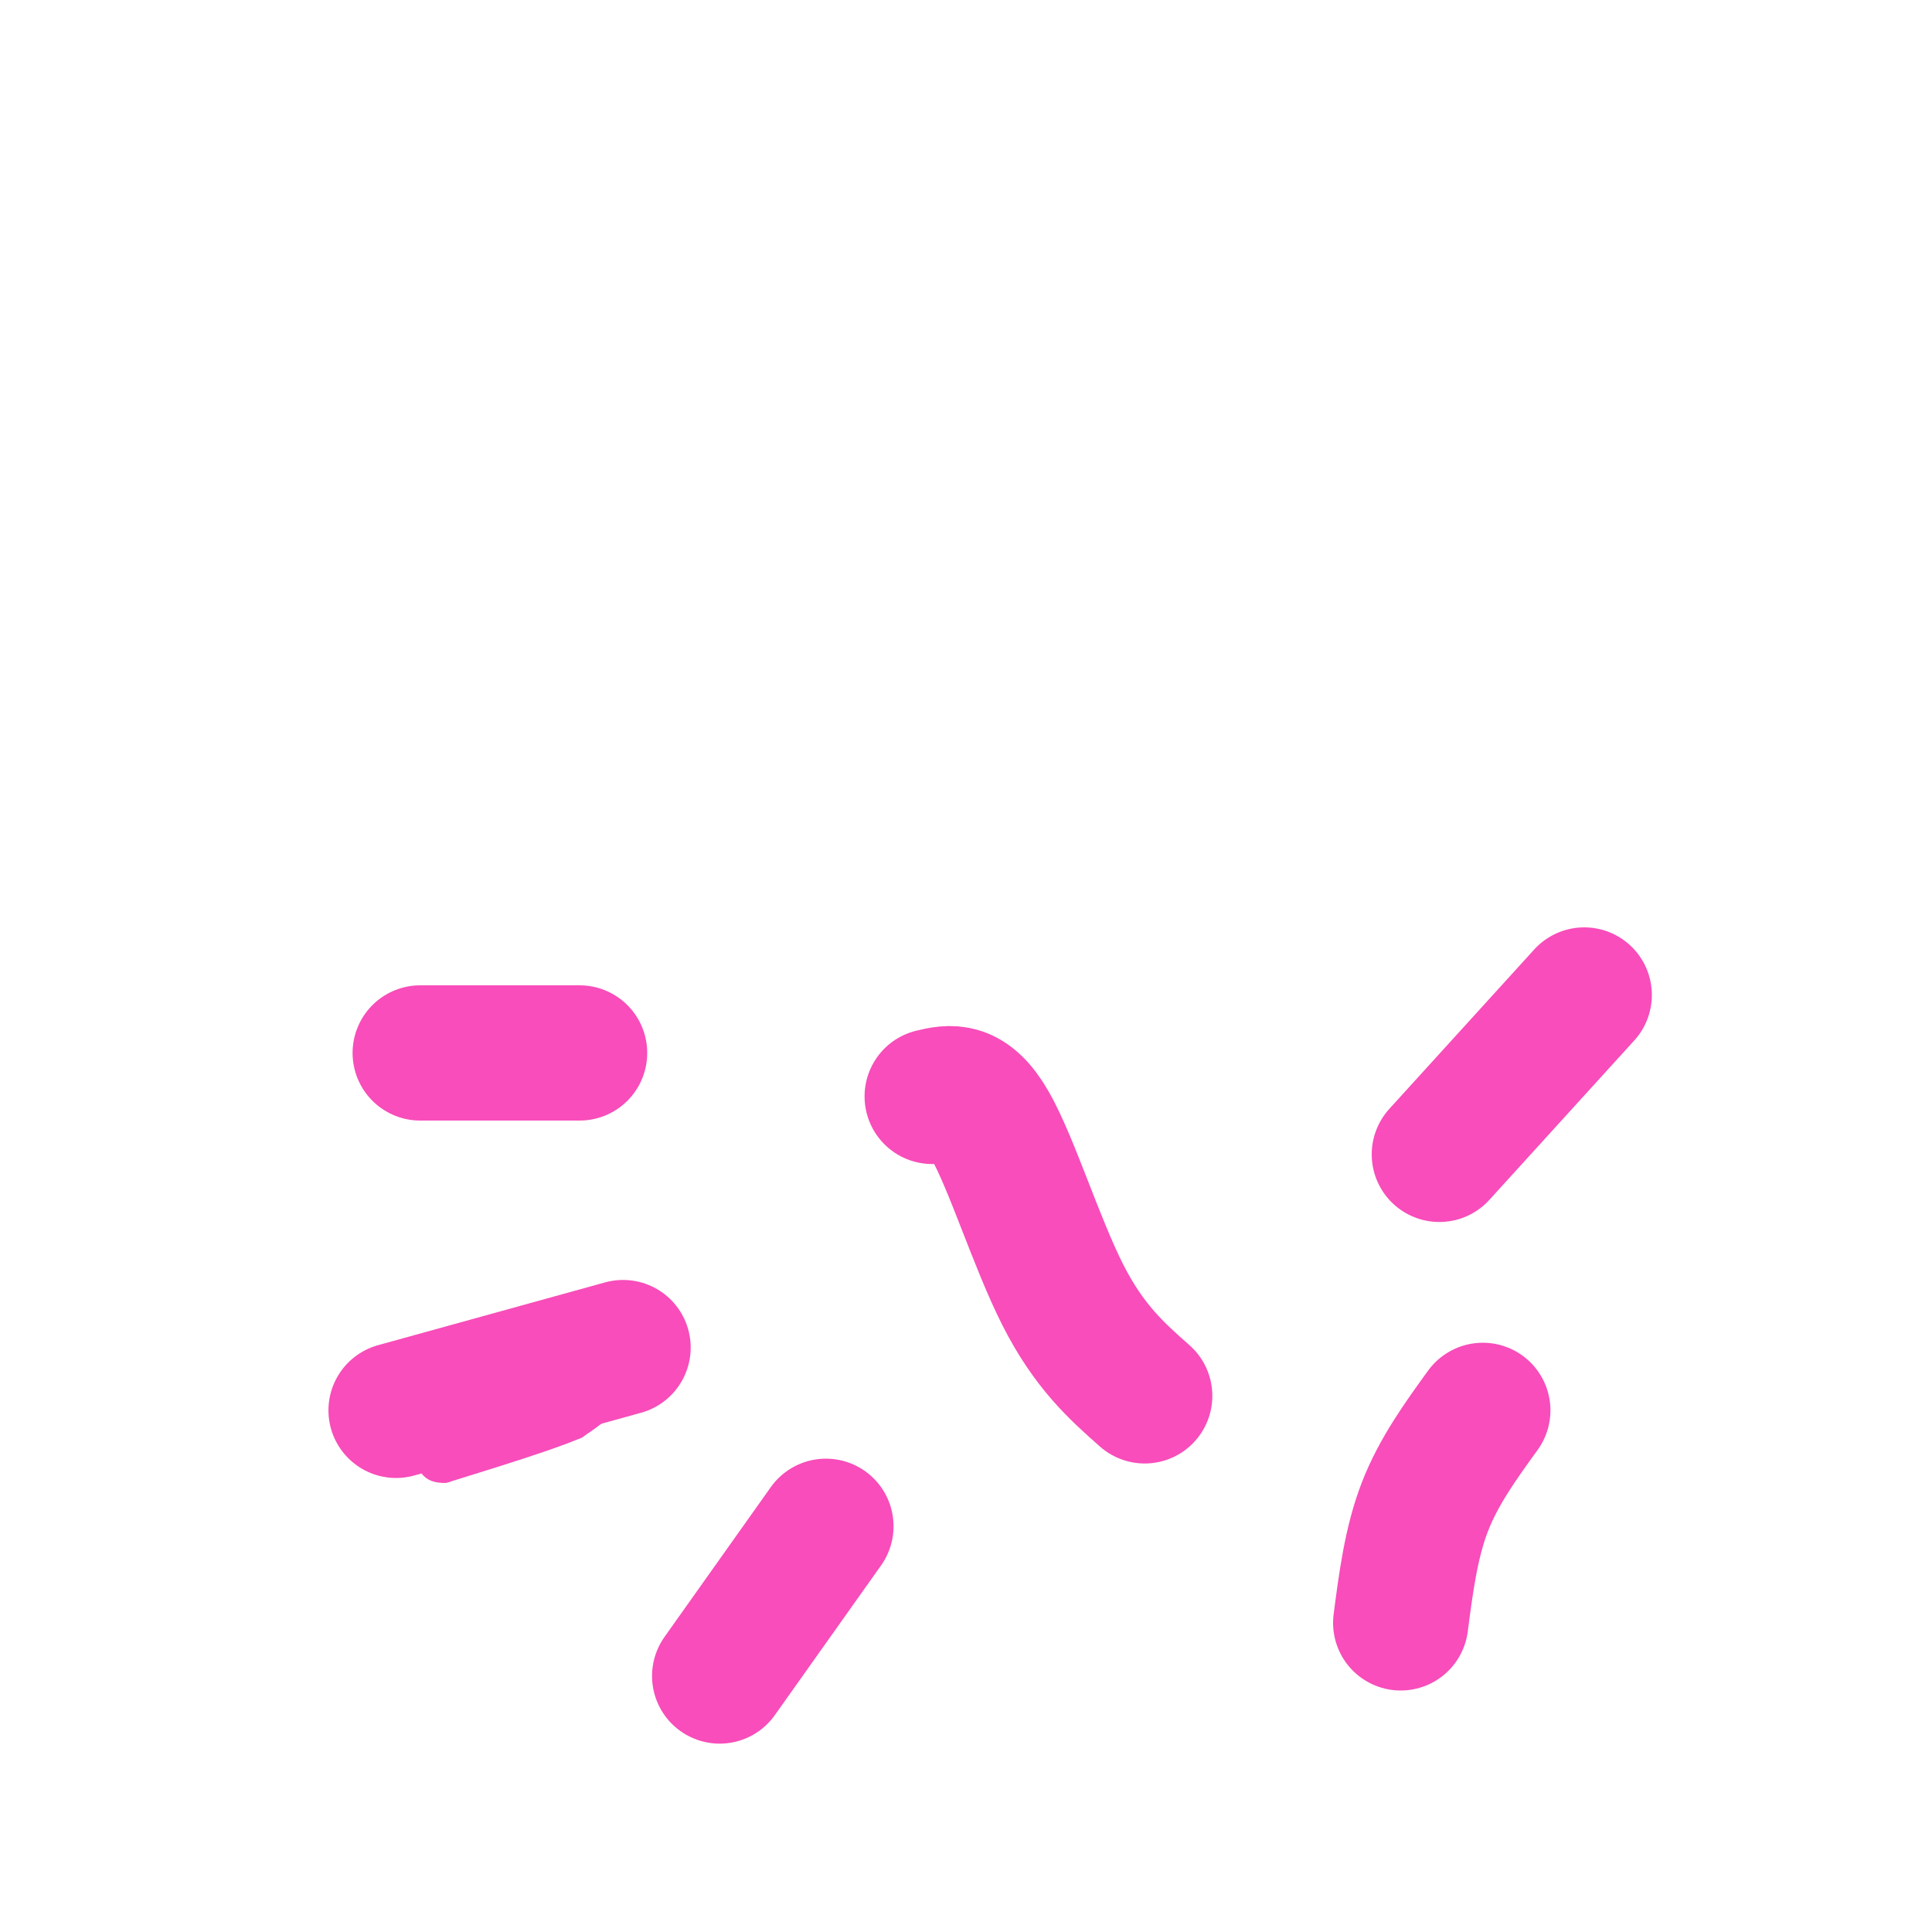 <svg viewBox='0 0 400 400' version='1.1' xmlns='http://www.w3.org/2000/svg' xmlns:xlink='http://www.w3.org/1999/xlink'><g fill='none' stroke='#F84DBA' stroke-width='6' stroke-linecap='round' stroke-linejoin='round'><path d='M95,296c0.000,0.000 21.000,-15.000 21,-15'/><path d='M116,281c5.214,-1.940 7.750,0.708 9,3c1.250,2.292 1.214,4.226 0,6c-1.214,1.774 -3.607,3.387 -6,5'/><path d='M119,295c-5.500,2.333 -16.250,5.667 -27,9'/><path d='M92,304c-4.500,0.167 -2.250,-3.917 0,-8'/></g>
<g fill='none' stroke='#F84DBA' stroke-width='28' stroke-linecap='round' stroke-linejoin='round'><path d='M129,279c0.000,0.000 -47.000,13.000 -47,13'/><path d='M307,292c-4.583,6.333 -9.167,12.667 -12,20c-2.833,7.333 -3.917,15.667 -5,24'/><path d='M193,227c3.778,-0.889 7.556,-1.778 12,6c4.444,7.778 9.556,24.222 15,35c5.444,10.778 11.222,15.889 17,21'/><path d='M328,206c0.000,0.000 -30.000,33.000 -30,33'/><path d='M87,218c0.000,0.000 33.000,0.000 33,0'/><path d='M171,316c0.000,0.000 -22.000,31.000 -22,31'/></g>
</svg>